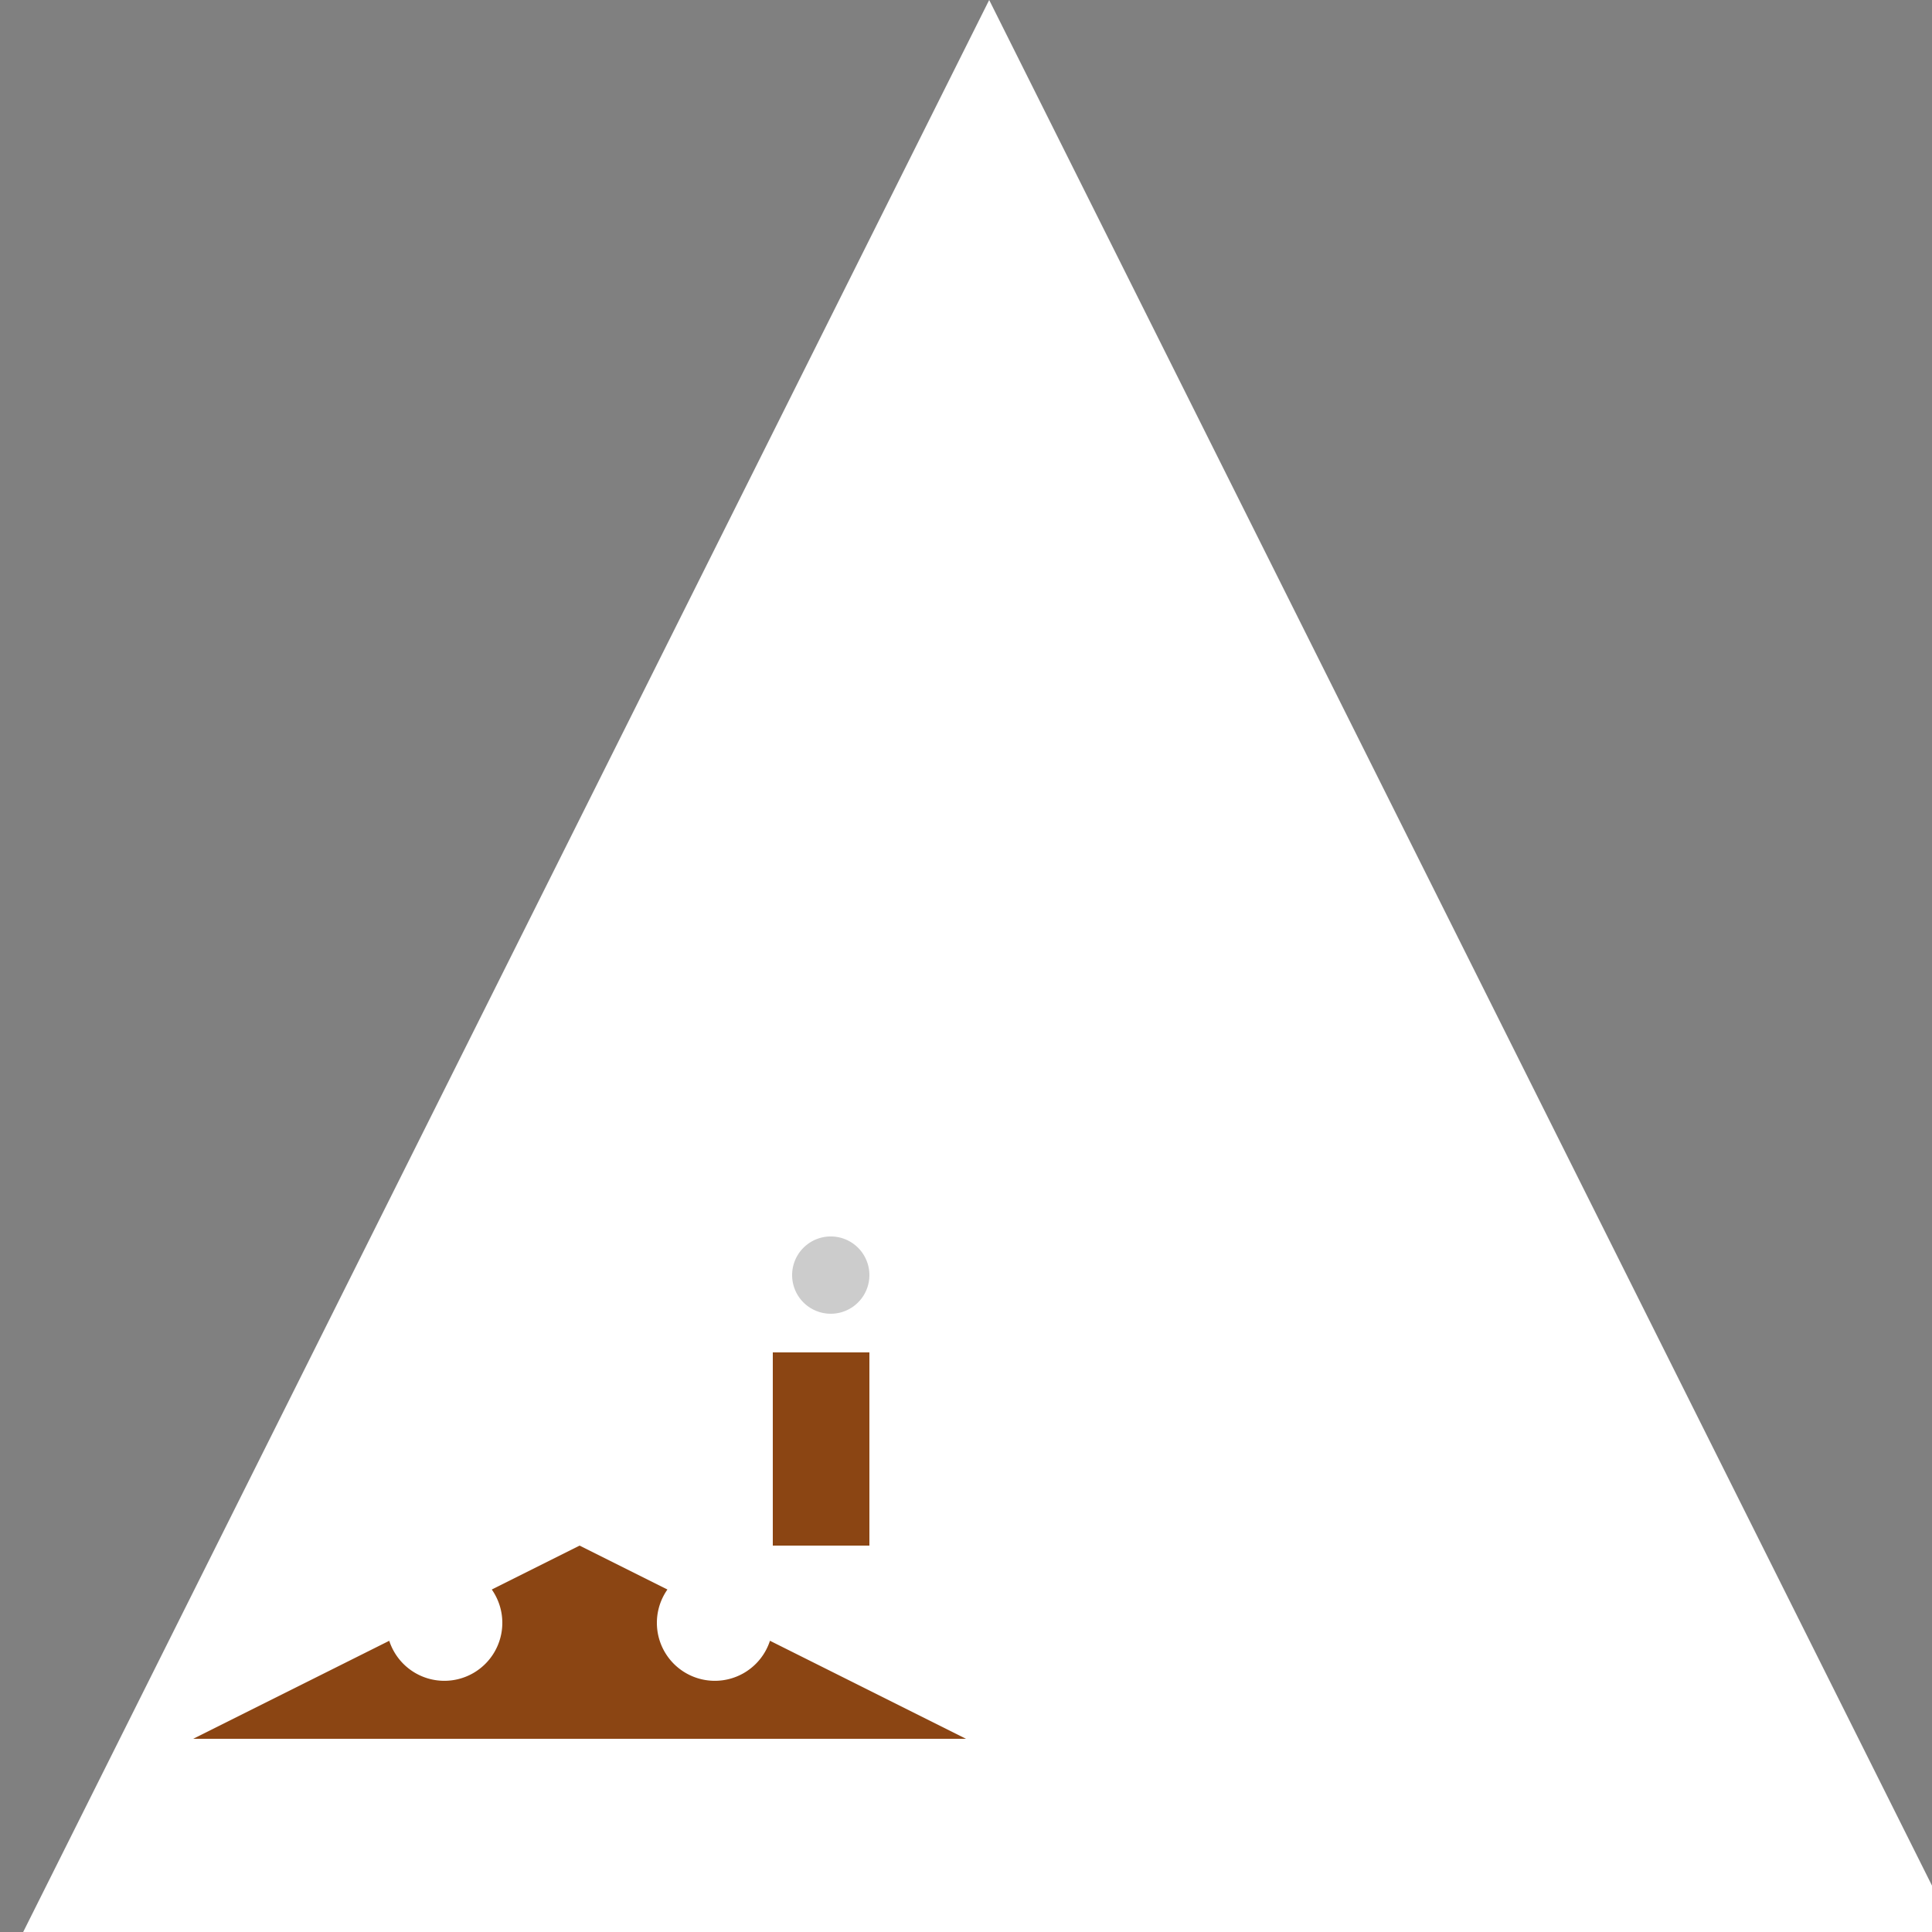 <!--

Generated by DrawGPT.
Free, open source, AI generated images in SVG, PNG, and HTML Canvas format.
https://drawgpt.ai

Created: 2024-01-16T13:59:36.012Z
Link: https://drawgpt.ai/prompt/140473/

-->
<svg xmlns="http://www.w3.org/2000/svg" xmlns:xlink="http://www.w3.org/1999/xlink" width="500" height="500"><rect width="100%" height="100%" fill="#808080" stroke="none"/><defs/><g><path fill="#ffffff" stroke="none" paint-order="stroke fill markers" d=" M 256 0 L 0 512 L 512 512 Z"/><path fill="#ffffff" stroke="none" paint-order="stroke fill markers" d=" M 180 480 L 80 512 L 280 512 Z"/><path fill="#ffffff" stroke="none" paint-order="stroke fill markers" d=" M 350 480 L 250 512 L 450 512 Z"/><path fill="#8b4513" stroke="none" paint-order="stroke fill markers" d=" M 150 400 L 50 450 L 250 450 Z"/><path fill="#ffffff" stroke="none" paint-order="stroke fill markers" d=" M 130 420 A 15 15 0 1 1 130 419.985 Z"/><path fill="#ffffff" stroke="none" paint-order="stroke fill markers" d=" M 200 420 A 15 15 0 1 1 200 419.985 Z"/><path fill="#8b4513" stroke="none" paint-order="stroke fill markers" d=" M 200 400 L 200 350 L 225 350 L 225 400 Z"/><path fill="#cccccc" stroke="none" paint-order="stroke fill markers" d=" M 225 330 A 10 10 0 1 1 225 329.99 Z"/></g></svg>